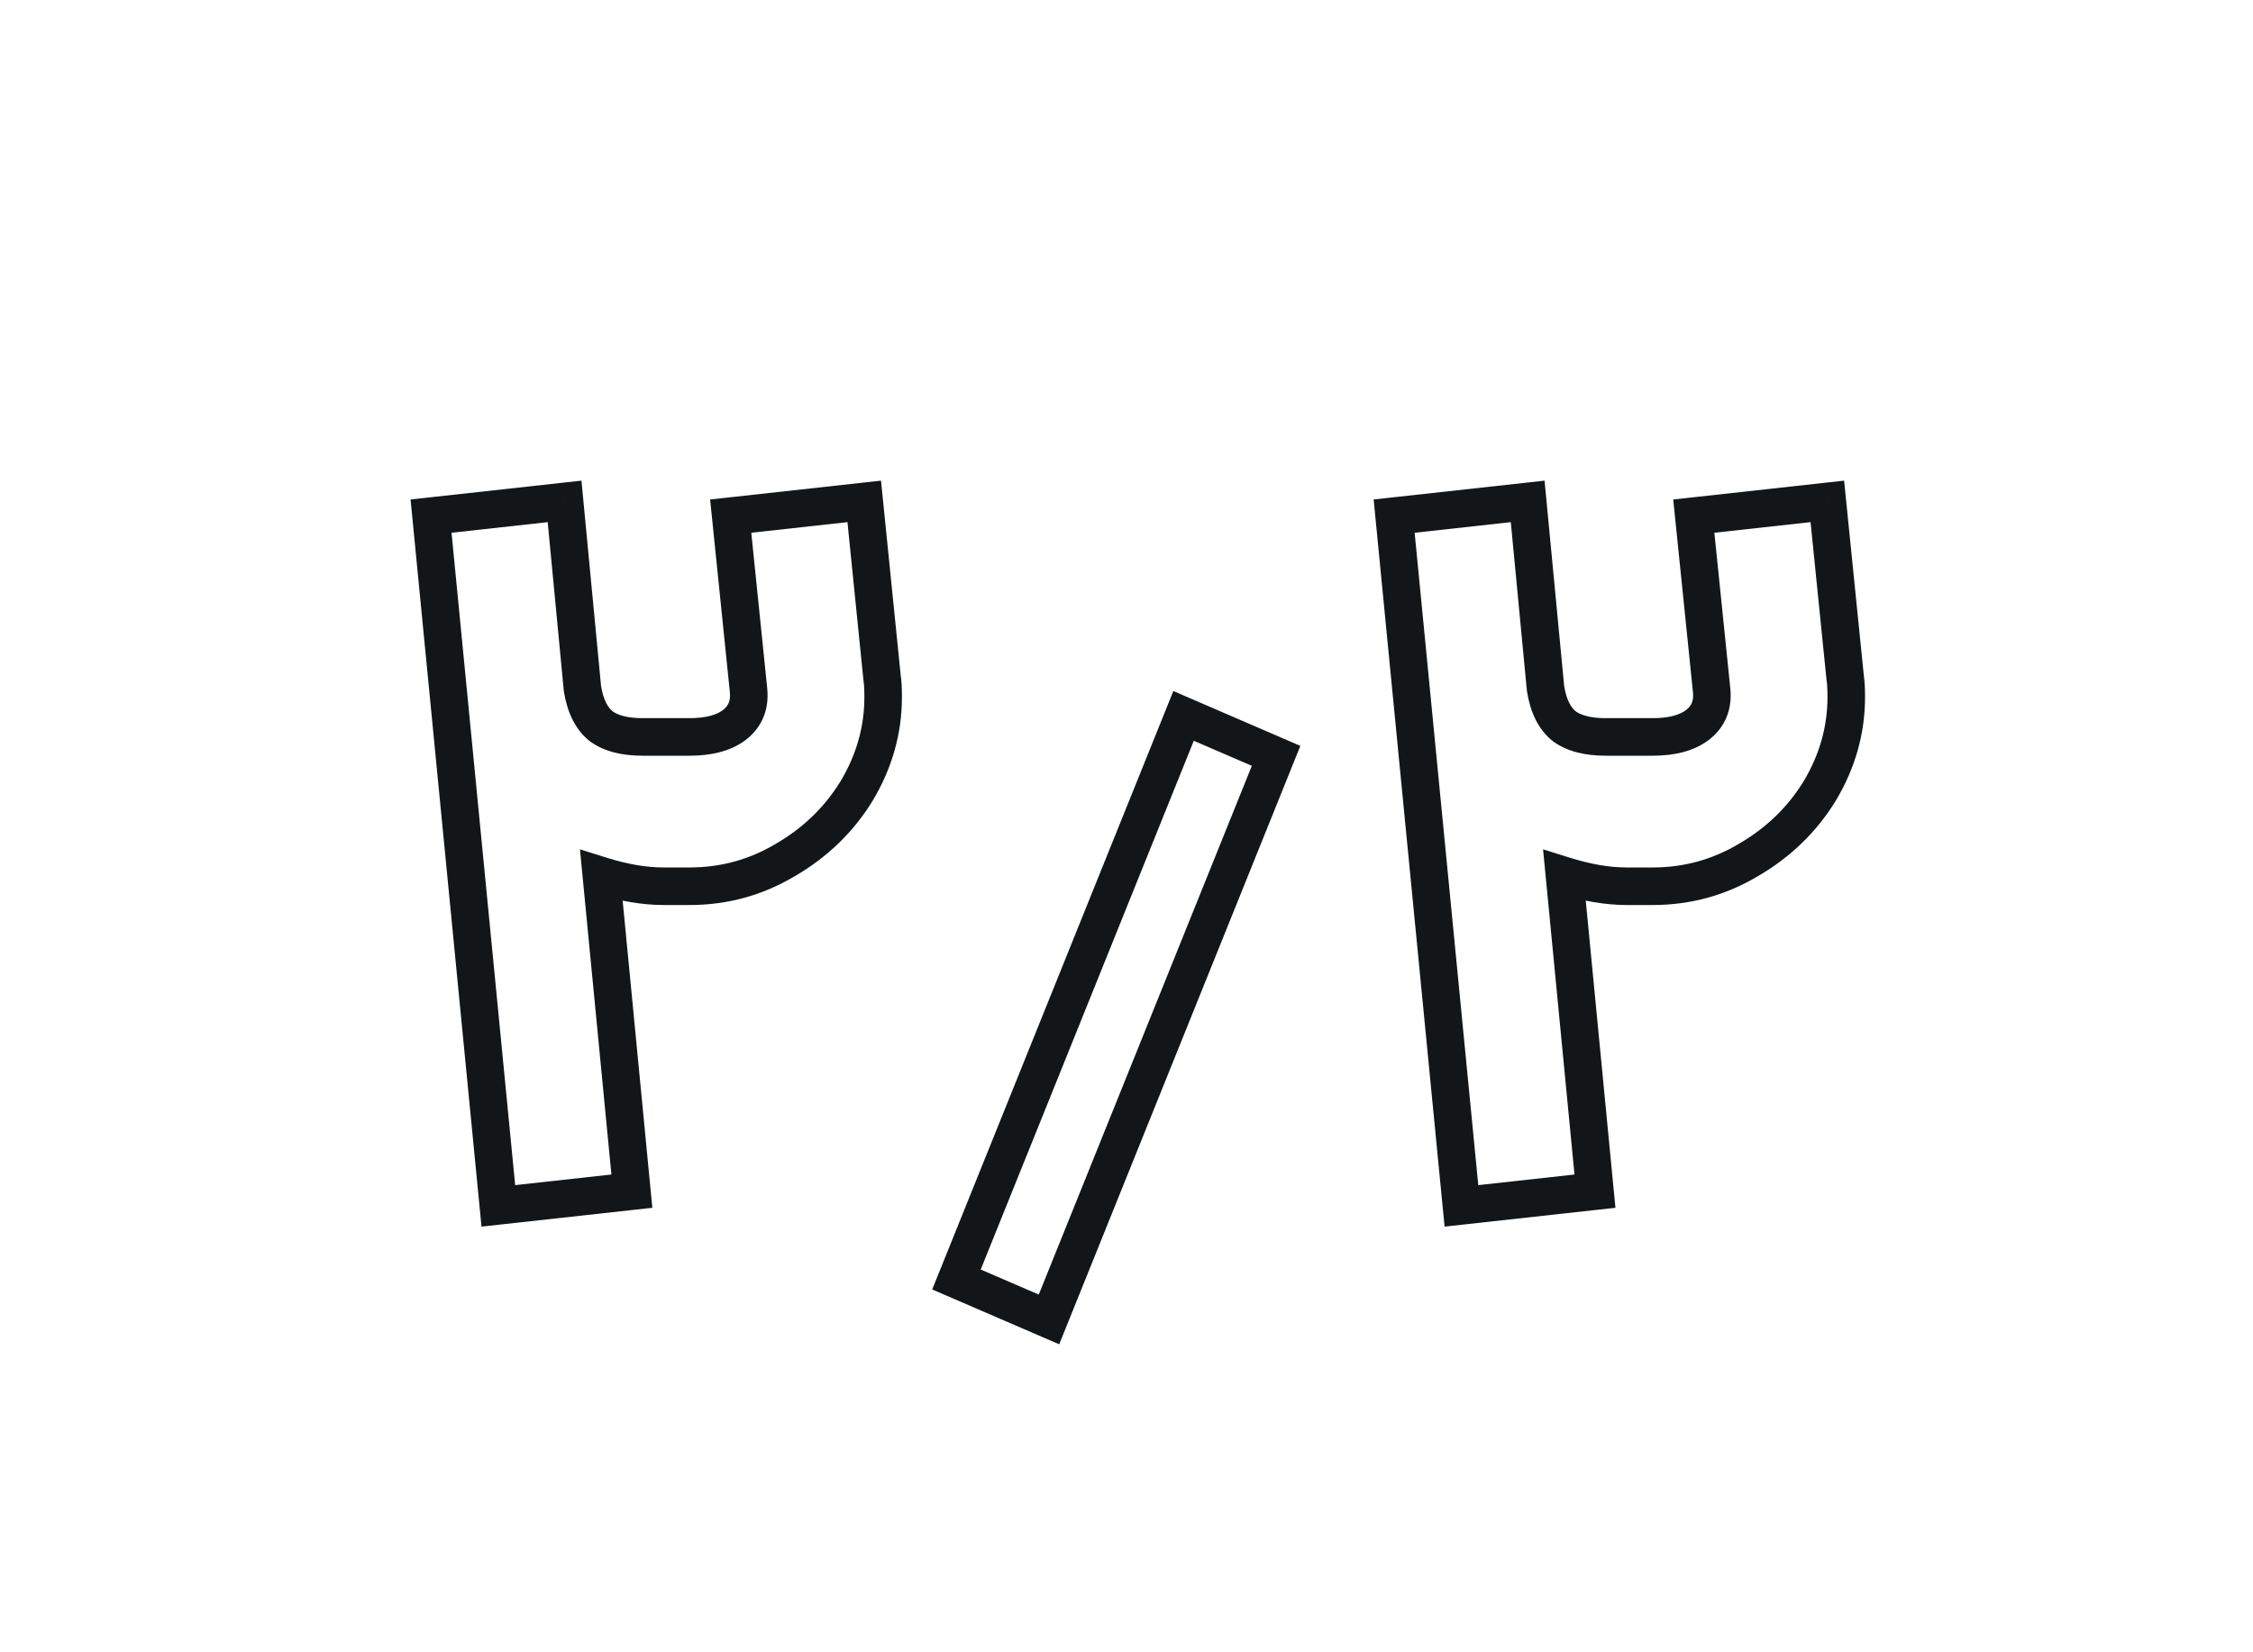 <svg width="120" height="88" viewBox="0 0 120 88" fill="none" xmlns="http://www.w3.org/2000/svg">
<mask id="path-1-outside-1_5993_21894" maskUnits="userSpaceOnUse" x="21" y="25" width="79" height="47" fill="black">
<rect fill="white" x="21" y="25" width="79" height="47"/>
<path d="M46.031 26.704L46.983 36.112C47.02 36.336 47.039 36.672 47.039 37.12C47.039 38.875 46.572 40.536 45.639 42.104C44.706 43.635 43.436 44.867 41.831 45.8C40.263 46.733 38.564 47.2 36.735 47.2H35.335C34.327 47.2 33.225 47.013 32.031 46.64L33.655 63.44L26.543 64.224L22.959 27.488L30.071 26.704L31.023 36.672C31.172 37.605 31.508 38.277 32.031 38.688C32.553 39.061 33.282 39.248 34.215 39.248H36.735C37.743 39.248 38.527 39.043 39.087 38.632C39.684 38.184 39.946 37.568 39.871 36.784L38.919 27.488L46.031 26.704ZM50.943 68.144L63.039 38.128L67.967 40.256L55.871 70.272L50.943 68.144ZM97.328 26.704L98.28 36.112C98.317 36.336 98.336 36.672 98.336 37.12C98.336 38.875 97.869 40.536 96.936 42.104C96.002 43.635 94.733 44.867 93.128 45.8C91.56 46.733 89.861 47.2 88.032 47.2H86.632C85.624 47.2 84.522 47.013 83.328 46.64L84.952 63.44L77.84 64.224L74.256 27.488L81.368 26.704L82.32 36.672C82.469 37.605 82.805 38.277 83.328 38.688C83.85 39.061 84.578 39.248 85.512 39.248H88.032C89.04 39.248 89.824 39.043 90.384 38.632C90.981 38.184 91.242 37.568 91.168 36.784L90.216 27.488L97.328 26.704Z"/>
</mask>
<path d="M46.031 26.704L47.026 26.603L46.924 25.599L45.921 25.71L46.031 26.704ZM46.983 36.112L45.988 36.213L45.991 36.245L45.996 36.276L46.983 36.112ZM45.639 42.104L46.493 42.625L46.498 42.615L45.639 42.104ZM41.831 45.8L41.328 44.935L41.319 44.941L41.831 45.8ZM32.031 46.64L32.329 45.685L30.89 45.236L31.035 46.736L32.031 46.64ZM33.655 63.44L33.764 64.434L34.745 64.326L34.65 63.344L33.655 63.44ZM26.543 64.224L25.548 64.321L25.646 65.329L26.652 65.218L26.543 64.224ZM22.959 27.488L22.849 26.494L21.868 26.602L21.964 27.585L22.959 27.488ZM30.071 26.704L31.066 26.609L30.97 25.599L29.961 25.71L30.071 26.704ZM31.023 36.672L30.027 36.767L30.03 36.799L30.035 36.83L31.023 36.672ZM32.031 38.688L31.413 39.474L31.431 39.488L31.45 39.502L32.031 38.688ZM39.087 38.632L39.678 39.438L39.687 39.432L39.087 38.632ZM39.871 36.784L40.866 36.689L40.866 36.682L39.871 36.784ZM38.919 27.488L38.809 26.494L37.823 26.603L37.924 27.59L38.919 27.488ZM45.036 26.805L45.988 36.213L47.978 36.011L47.026 26.603L45.036 26.805ZM45.996 36.276C46.02 36.416 46.039 36.685 46.039 37.12H48.039C48.039 36.659 48.021 36.256 47.969 35.948L45.996 36.276ZM46.039 37.12C46.039 38.687 45.625 40.173 44.78 41.593L46.498 42.615C47.52 40.899 48.039 39.062 48.039 37.12H46.039ZM44.785 41.583C43.941 42.967 42.795 44.083 41.328 44.935L42.334 46.664C44.077 45.651 45.47 44.303 46.493 42.625L44.785 41.583ZM41.319 44.941C39.907 45.782 38.385 46.2 36.735 46.2V48.2C38.744 48.2 40.619 47.685 42.342 46.659L41.319 44.941ZM36.735 46.2H35.335V48.2H36.735V46.2ZM35.335 46.2C34.449 46.2 33.45 46.036 32.329 45.685L31.733 47.594C33.002 47.991 34.205 48.2 35.335 48.2V46.2ZM31.035 46.736L32.66 63.536L34.65 63.344L33.026 46.544L31.035 46.736ZM33.545 62.446L26.433 63.23L26.652 65.218L33.764 64.434L33.545 62.446ZM27.538 64.127L23.954 27.391L21.964 27.585L25.548 64.321L27.538 64.127ZM23.068 28.482L30.18 27.698L29.961 25.71L22.849 26.494L23.068 28.482ZM29.075 26.799L30.027 36.767L32.018 36.577L31.066 26.609L29.075 26.799ZM30.035 36.83C30.208 37.907 30.623 38.853 31.413 39.474L32.649 37.902C32.394 37.701 32.137 37.303 32.01 36.514L30.035 36.83ZM31.45 39.502C32.203 40.04 33.163 40.248 34.215 40.248V38.248C33.4 38.248 32.904 38.083 32.612 37.874L31.45 39.502ZM34.215 40.248H36.735V38.248H34.215V40.248ZM36.735 40.248C37.863 40.248 38.885 40.02 39.678 39.438L38.495 37.826C38.169 38.065 37.622 38.248 36.735 38.248V40.248ZM39.687 39.432C40.581 38.761 40.972 37.797 40.866 36.689L38.875 36.879C38.919 37.339 38.788 37.606 38.487 37.832L39.687 39.432ZM40.866 36.682L39.914 27.386L37.924 27.59L38.876 36.886L40.866 36.682ZM39.028 28.482L46.14 27.698L45.921 25.71L38.809 26.494L39.028 28.482ZM50.943 68.144L50.016 67.77L49.651 68.675L50.547 69.062L50.943 68.144ZM63.039 38.128L63.436 37.21L62.495 36.804L62.112 37.754L63.039 38.128ZM67.967 40.256L68.895 40.63L69.259 39.725L68.364 39.338L67.967 40.256ZM55.871 70.272L55.475 71.19L56.416 71.596L56.799 70.646L55.871 70.272ZM51.871 68.518L63.967 38.502L62.112 37.754L50.016 67.77L51.871 68.518ZM62.643 39.046L67.571 41.174L68.364 39.338L63.436 37.21L62.643 39.046ZM67.04 39.882L54.944 69.898L56.799 70.646L68.895 40.63L67.04 39.882ZM56.268 69.354L51.34 67.226L50.547 69.062L55.475 71.19L56.268 69.354ZM97.328 26.704L98.323 26.603L98.221 25.599L97.218 25.71L97.328 26.704ZM98.28 36.112L97.285 36.213L97.288 36.245L97.293 36.276L98.28 36.112ZM96.936 42.104L97.79 42.625L97.795 42.615L96.936 42.104ZM93.128 45.8L92.625 44.935L92.616 44.941L93.128 45.8ZM83.328 46.64L83.626 45.685L82.187 45.236L82.332 46.736L83.328 46.64ZM84.952 63.44L85.061 64.434L86.042 64.326L85.947 63.344L84.952 63.44ZM77.84 64.224L76.844 64.321L76.943 65.329L77.949 65.218L77.84 64.224ZM74.256 27.488L74.146 26.494L73.165 26.602L73.26 27.585L74.256 27.488ZM81.368 26.704L82.363 26.609L82.267 25.599L81.258 25.71L81.368 26.704ZM82.32 36.672L81.324 36.767L81.327 36.799L81.332 36.83L82.32 36.672ZM83.328 38.688L82.71 39.474L82.728 39.488L82.746 39.502L83.328 38.688ZM90.384 38.632L90.975 39.438L90.984 39.432L90.384 38.632ZM91.168 36.784L92.163 36.689L92.162 36.682L91.168 36.784ZM90.216 27.488L90.106 26.494L89.12 26.603L89.221 27.59L90.216 27.488ZM96.333 26.805L97.285 36.213L99.275 36.011L98.323 26.603L96.333 26.805ZM97.293 36.276C97.317 36.416 97.336 36.685 97.336 37.12H99.336C99.336 36.659 99.317 36.256 99.266 35.948L97.293 36.276ZM97.336 37.12C97.336 38.687 96.921 40.173 96.076 41.593L97.795 42.615C98.817 40.899 99.336 39.062 99.336 37.12H97.336ZM96.082 41.583C95.238 42.967 94.092 44.083 92.625 44.935L93.63 46.664C95.374 45.651 96.766 44.303 97.79 42.625L96.082 41.583ZM92.616 44.941C91.203 45.782 89.681 46.2 88.032 46.2V48.2C90.041 48.2 91.916 47.685 93.639 46.659L92.616 44.941ZM88.032 46.2H86.632V48.2H88.032V46.2ZM86.632 46.2C85.746 46.2 84.746 46.036 83.626 45.685L83.029 47.594C84.298 47.991 85.502 48.2 86.632 48.2V46.2ZM82.332 46.736L83.956 63.536L85.947 63.344L84.323 46.544L82.332 46.736ZM84.842 62.446L77.73 63.23L77.949 65.218L85.061 64.434L84.842 62.446ZM78.835 64.127L75.251 27.391L73.26 27.585L76.844 64.321L78.835 64.127ZM74.365 28.482L81.477 27.698L81.258 25.71L74.146 26.494L74.365 28.482ZM80.372 26.799L81.324 36.767L83.315 36.577L82.363 26.609L80.372 26.799ZM81.332 36.83C81.505 37.907 81.919 38.853 82.71 39.474L83.946 37.902C83.691 37.701 83.433 37.303 83.307 36.514L81.332 36.83ZM82.746 39.502C83.5 40.04 84.46 40.248 85.512 40.248V38.248C84.697 38.248 84.201 38.083 83.909 37.874L82.746 39.502ZM85.512 40.248H88.032V38.248H85.512V40.248ZM88.032 40.248C89.16 40.248 90.182 40.02 90.975 39.438L89.792 37.826C89.466 38.065 88.919 38.248 88.032 38.248V40.248ZM90.984 39.432C91.878 38.761 92.269 37.797 92.163 36.689L90.172 36.879C90.216 37.339 90.084 37.606 89.784 37.832L90.984 39.432ZM92.162 36.682L91.21 27.386L89.221 27.59L90.173 36.886L92.162 36.682ZM90.325 28.482L97.437 27.698L97.218 25.71L90.106 26.494L90.325 28.482Z" fill="#121619" mask="url(#path-1-outside-1_5993_21894)"/>
</svg>
